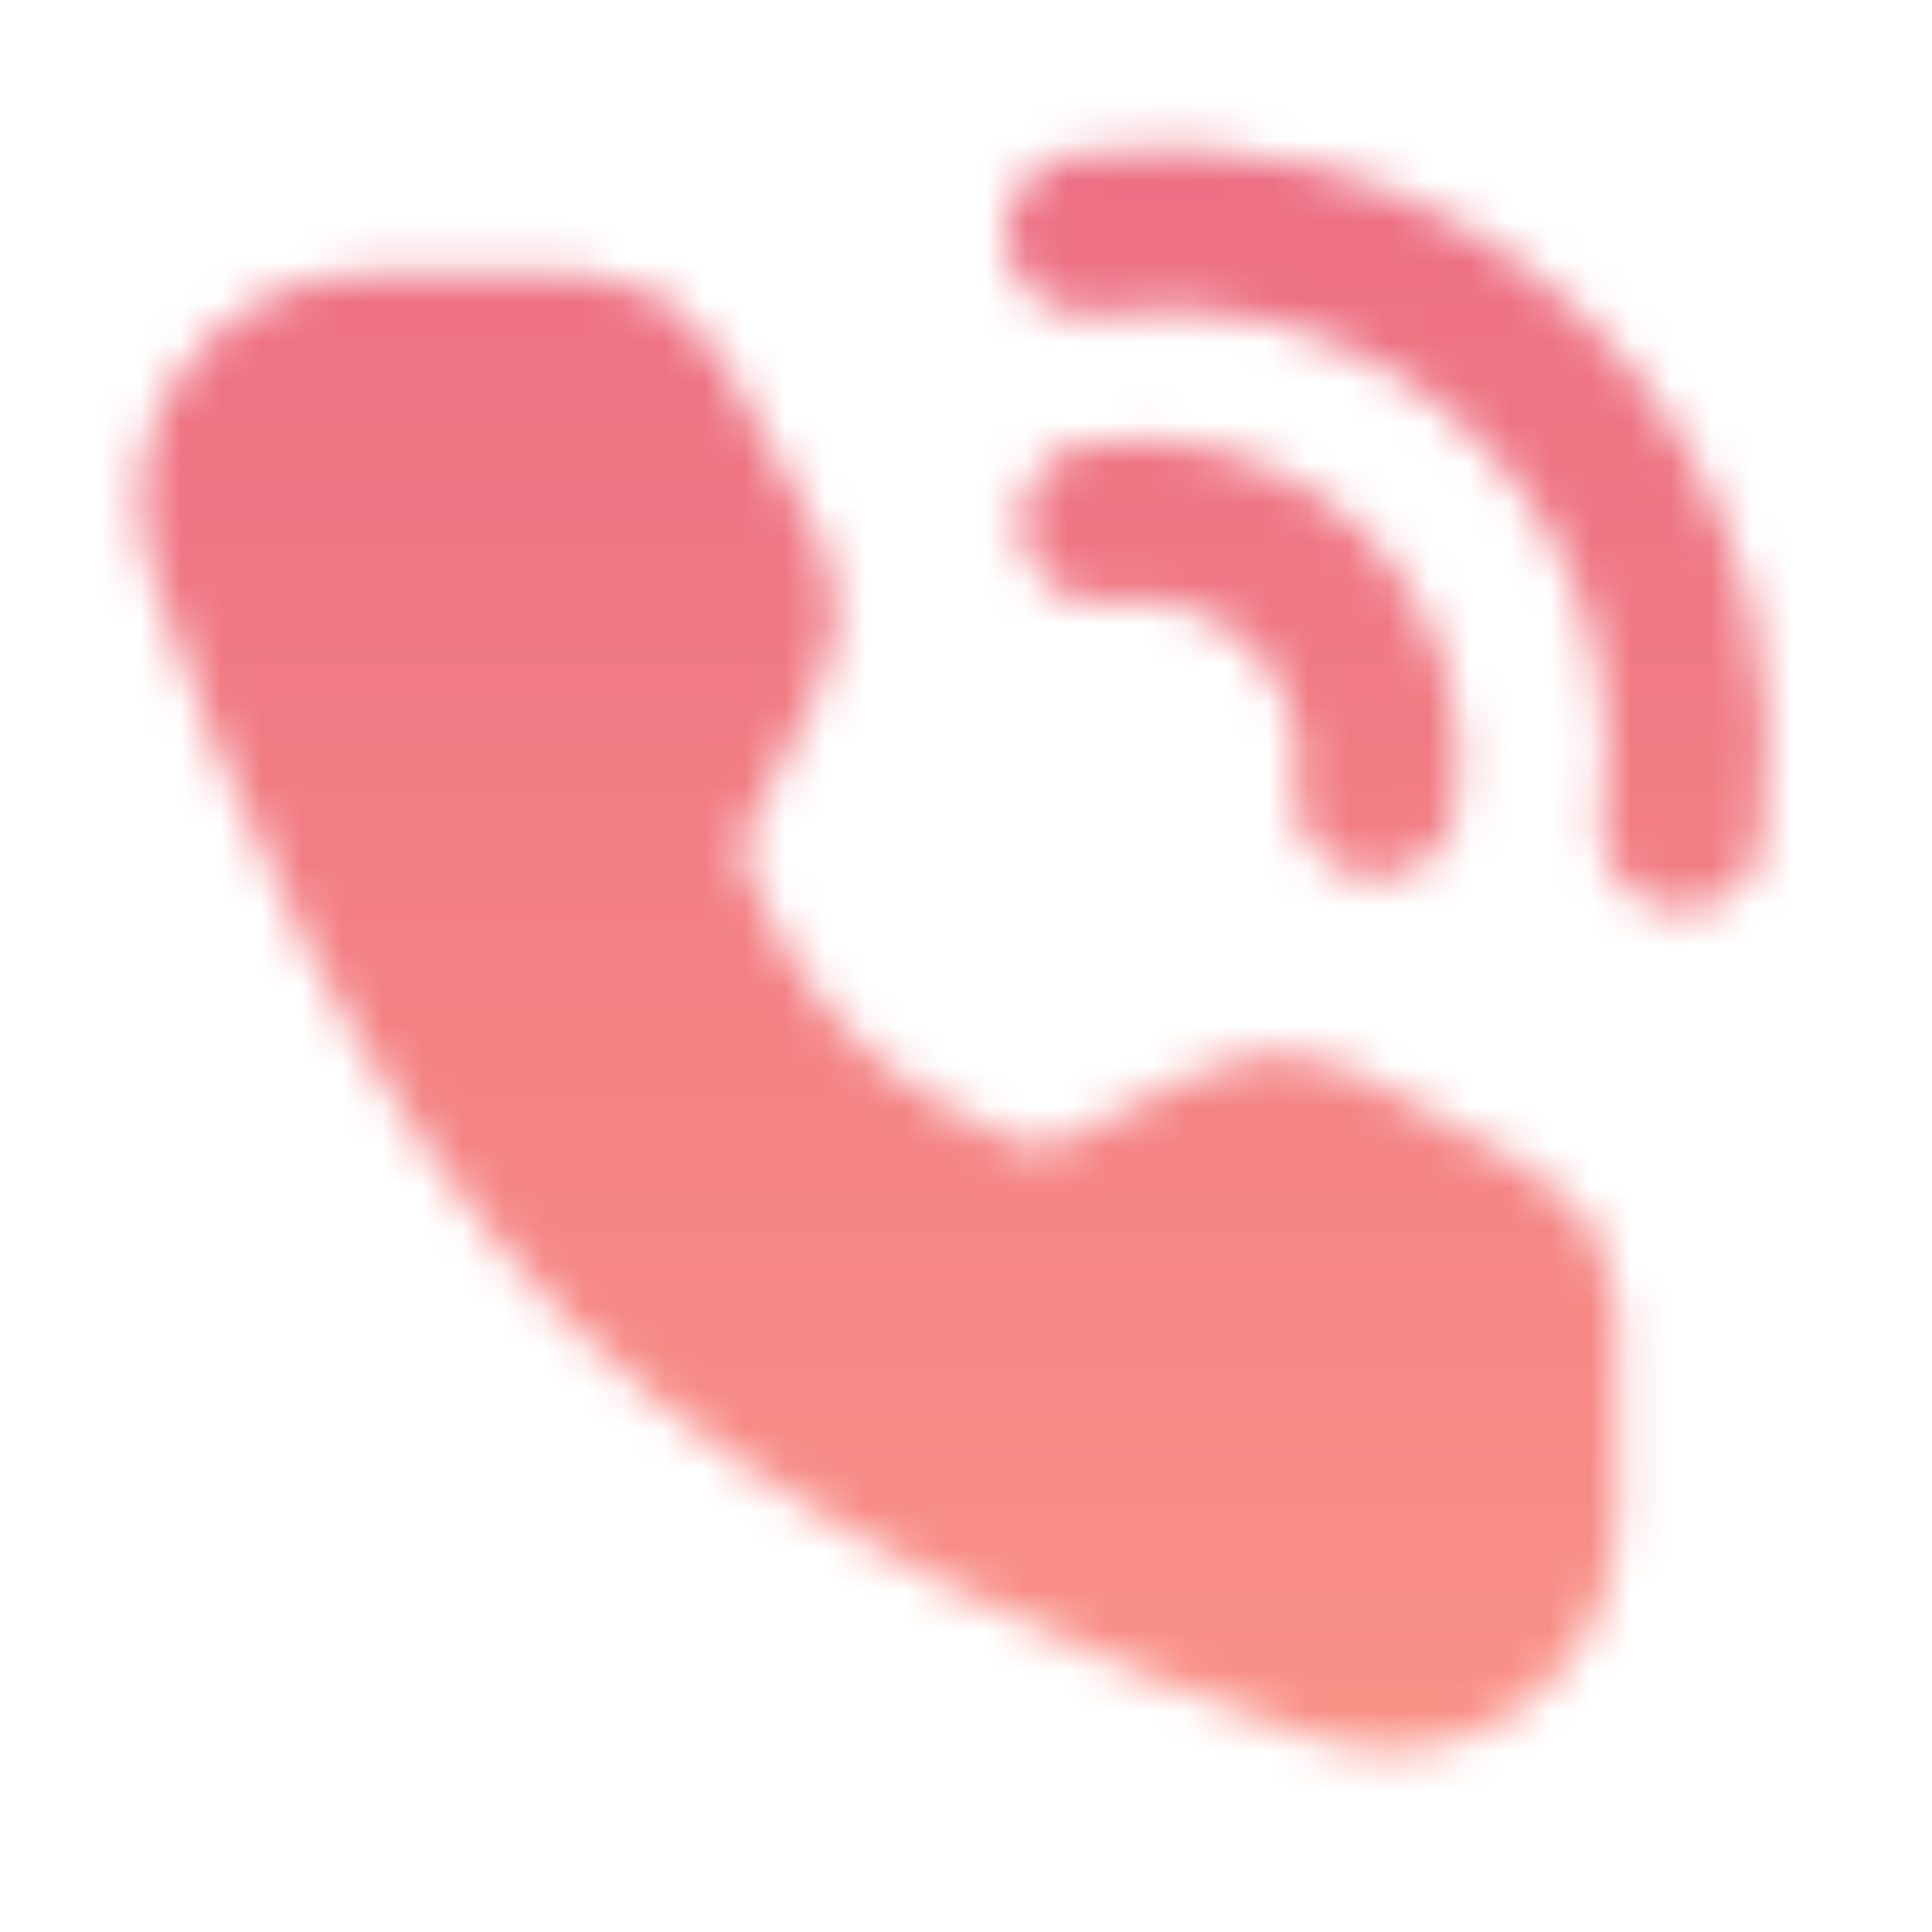 <?xml version="1.0" encoding="UTF-8"?> <svg xmlns="http://www.w3.org/2000/svg" width="48" height="48" viewBox="0 0 48 48" fill="none"> <mask id="mask0_2380_1051" style="mask-type:luminance" maskUnits="userSpaceOnUse" x="3" y="3" width="41" height="41"> <path d="M41.78 20.607C42.033 18.906 41.949 17.173 41.53 15.505C40.959 13.226 39.779 11.146 38.115 9.487C36.456 7.823 34.376 6.642 32.097 6.071C30.429 5.653 28.696 5.569 26.995 5.822M34.19 19.803C34.33 18.875 34.249 17.927 33.956 17.035C33.662 16.144 33.163 15.334 32.498 14.671C31.835 14.007 31.025 13.508 30.134 13.214C29.242 12.92 28.294 12.84 27.366 12.98" stroke="white" stroke-width="4" stroke-linecap="round" stroke-linejoin="round"></path> <path d="M14.376 8.794C14.733 8.794 15.083 8.89 15.391 9.071C15.698 9.252 15.951 9.512 16.124 9.824L18.571 14.23C18.729 14.514 18.815 14.833 18.822 15.158C18.829 15.483 18.757 15.805 18.611 16.096L16.254 20.809C16.254 20.809 16.937 24.321 19.795 27.179C22.654 30.037 26.154 30.709 26.154 30.709L30.866 28.352C31.157 28.206 31.48 28.134 31.805 28.141C32.13 28.148 32.449 28.235 32.733 28.393L37.153 30.85C37.465 31.023 37.724 31.277 37.905 31.584C38.085 31.892 38.18 32.242 38.18 32.598V37.672C38.18 40.255 35.78 42.122 33.332 41.295C28.304 39.599 20.5 36.368 15.552 31.422C10.606 26.475 7.376 18.67 5.679 13.642C4.853 11.194 6.719 8.794 9.303 8.794H14.376Z" fill="white" stroke="white" stroke-width="4" stroke-linejoin="round"></path> </mask> <g mask="url(#mask0_2380_1051)"> <path d="M0 0H48V48H0V0Z" fill="url(#paint0_linear_2380_1051)"></path> </g> <defs> <linearGradient id="paint0_linear_2380_1051" x1="24" y1="0" x2="24" y2="48" gradientUnits="userSpaceOnUse"> <stop stop-color="#EB6B82"></stop> <stop offset="1" stop-color="#FB9688"></stop> </linearGradient> </defs> </svg> 